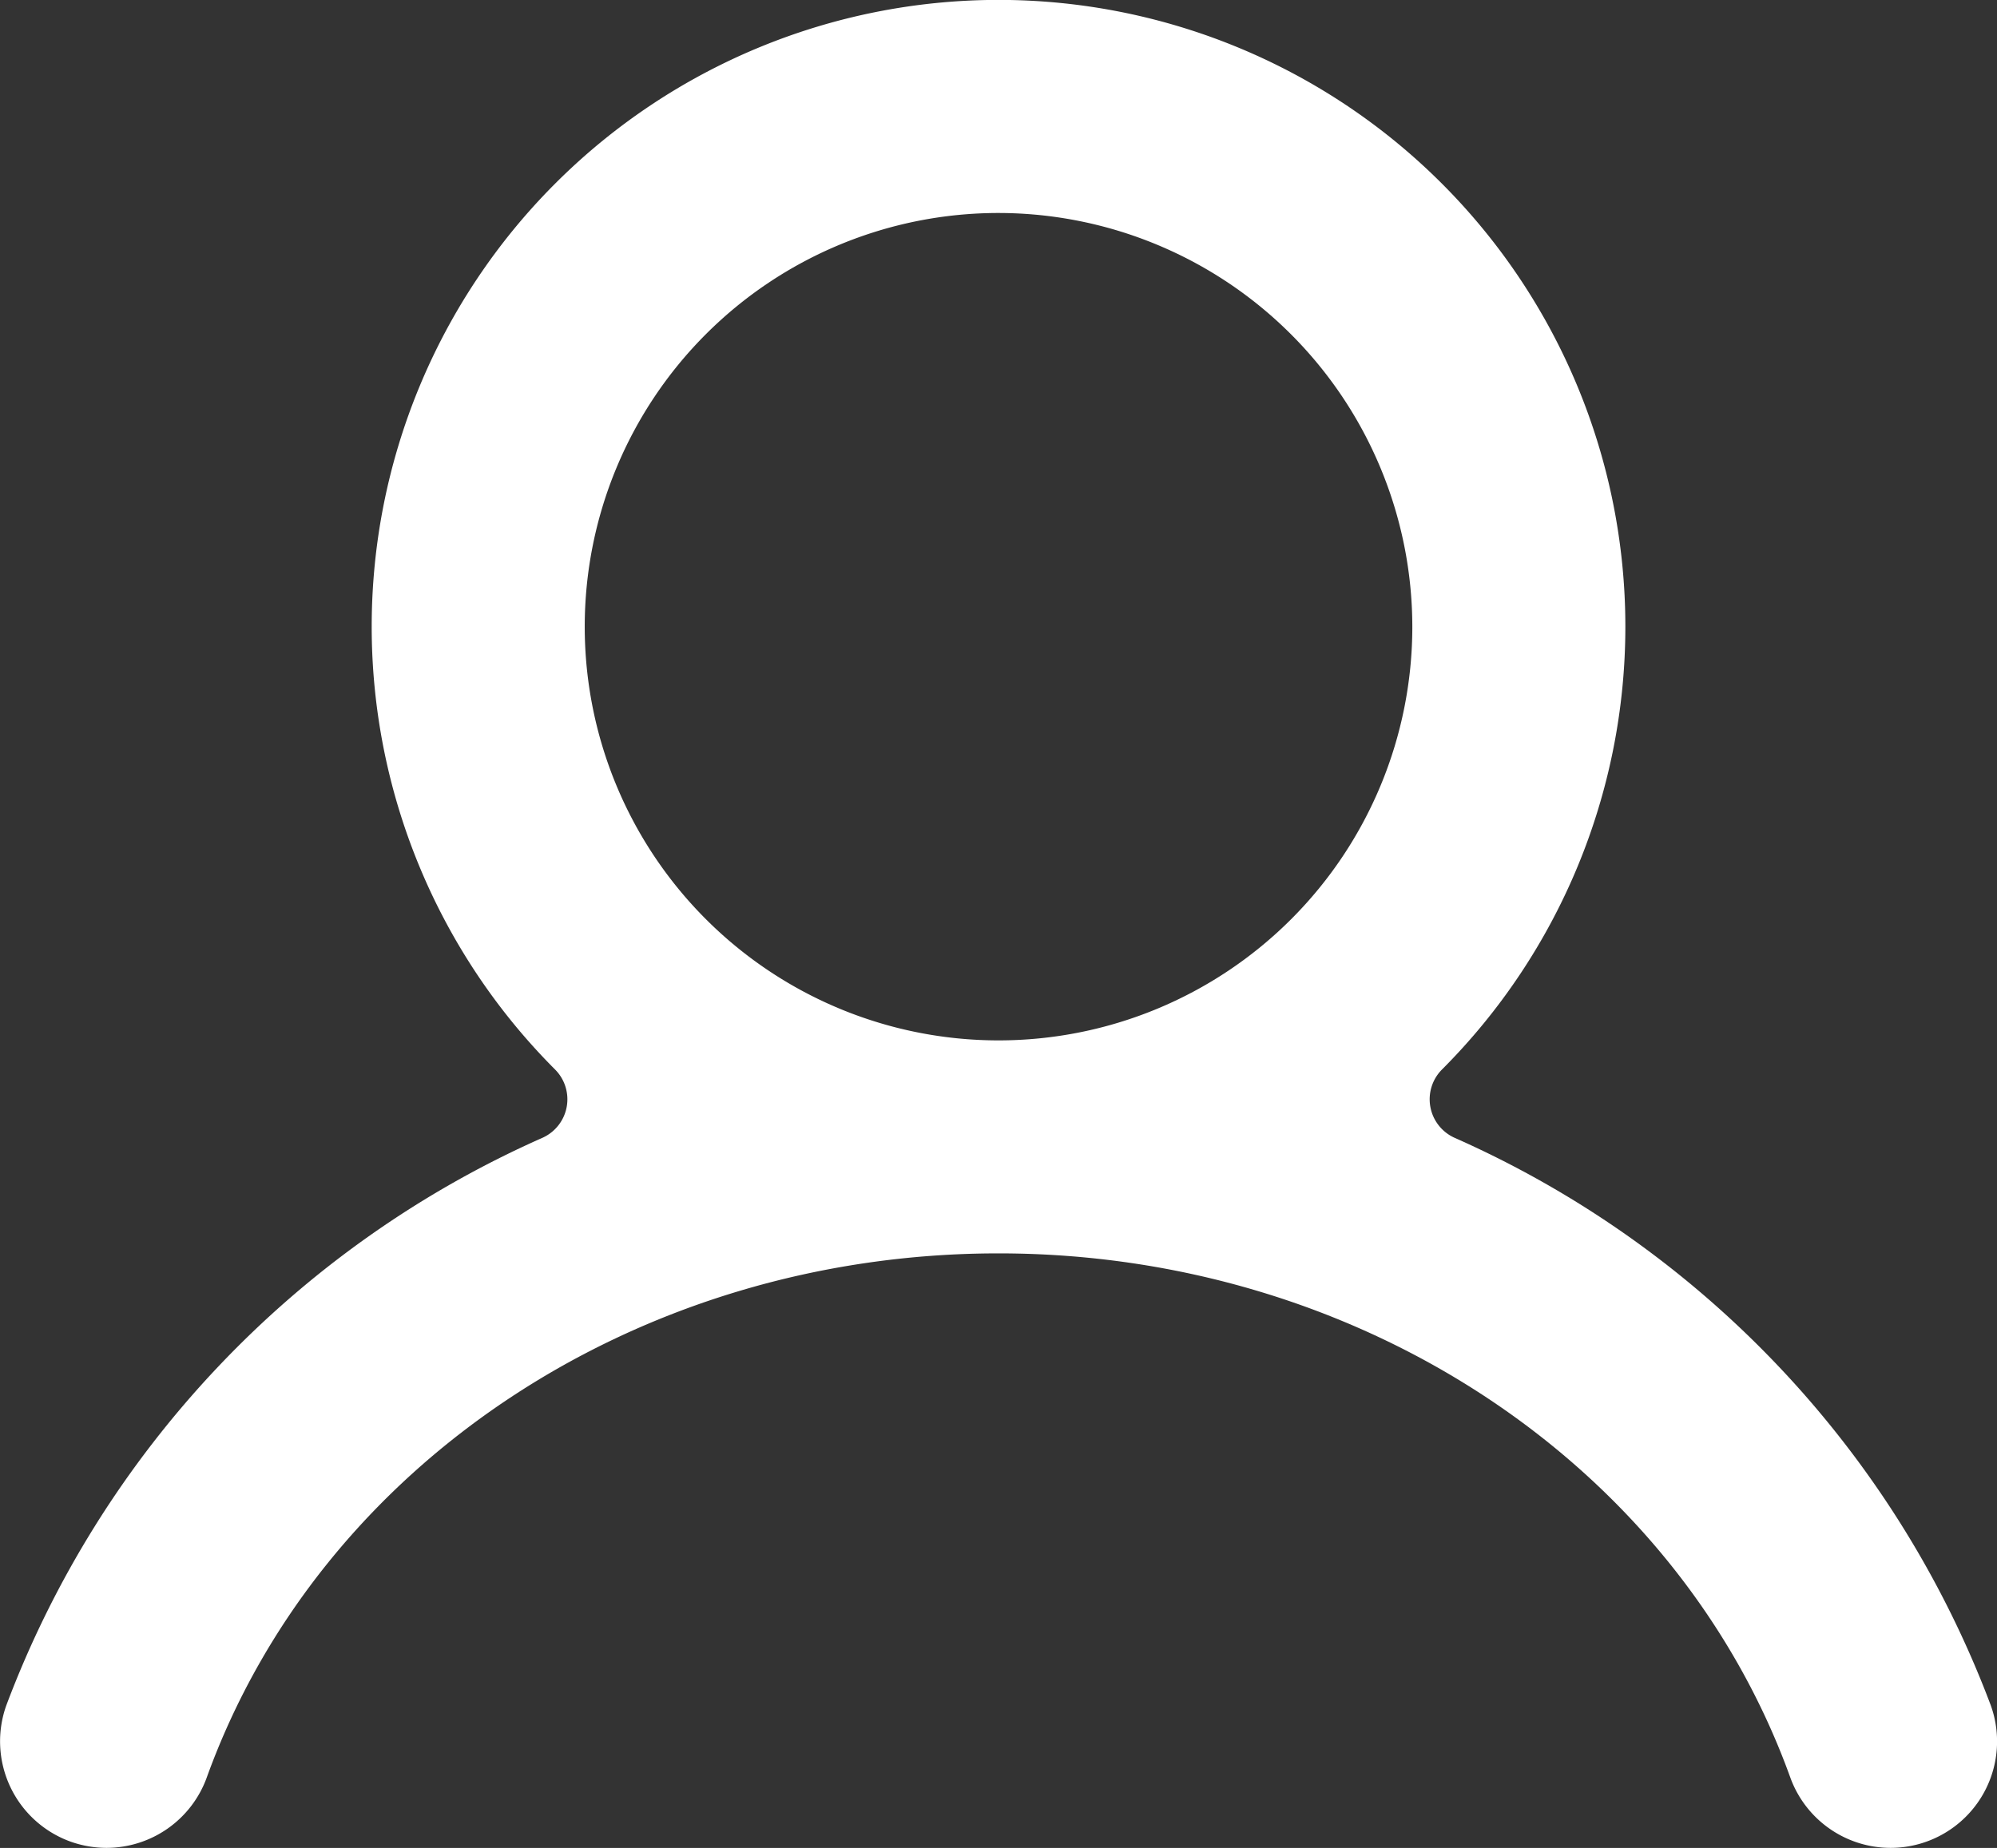 <svg xmlns="http://www.w3.org/2000/svg" xmlns:xlink="http://www.w3.org/1999/xlink" width="35.293" height="32.666" viewBox="0 0 35.293 32.666"><rect x="0" y="0" width="35.293" height="32.666" fill="#333333" stroke="none"/><defs><clipPath id="a"><rect width="35.293" height="32.666" fill="#fff"/></clipPath></defs><g transform="translate(0 0)" clip-path="url(#a)"><path d="M33.412,32.665a1.886,1.886,0,0,1-1.772-1.244c-2-5.542-7.624-9.265-13.993-9.265S5.655,25.878,3.654,31.421a1.886,1.886,0,0,1-1.771,1.244,1.907,1.907,0,0,1-.64-.112A1.885,1.885,0,0,1,.113,30.142,17.836,17.836,0,0,1,9.589,20.112a.746.746,0,0,0,.221-1.206,11.078,11.078,0,1,1,15.674,0,.746.746,0,0,0,.221,1.206,17.841,17.841,0,0,1,9.477,10.031,1.882,1.882,0,0,1-1.769,2.522M17.647,3.765a7.313,7.313,0,1,0,7.313,7.313,7.321,7.321,0,0,0-7.313-7.313" transform="translate(0 0)" fill="#fff" fill-rule="evenodd"/></g></svg>